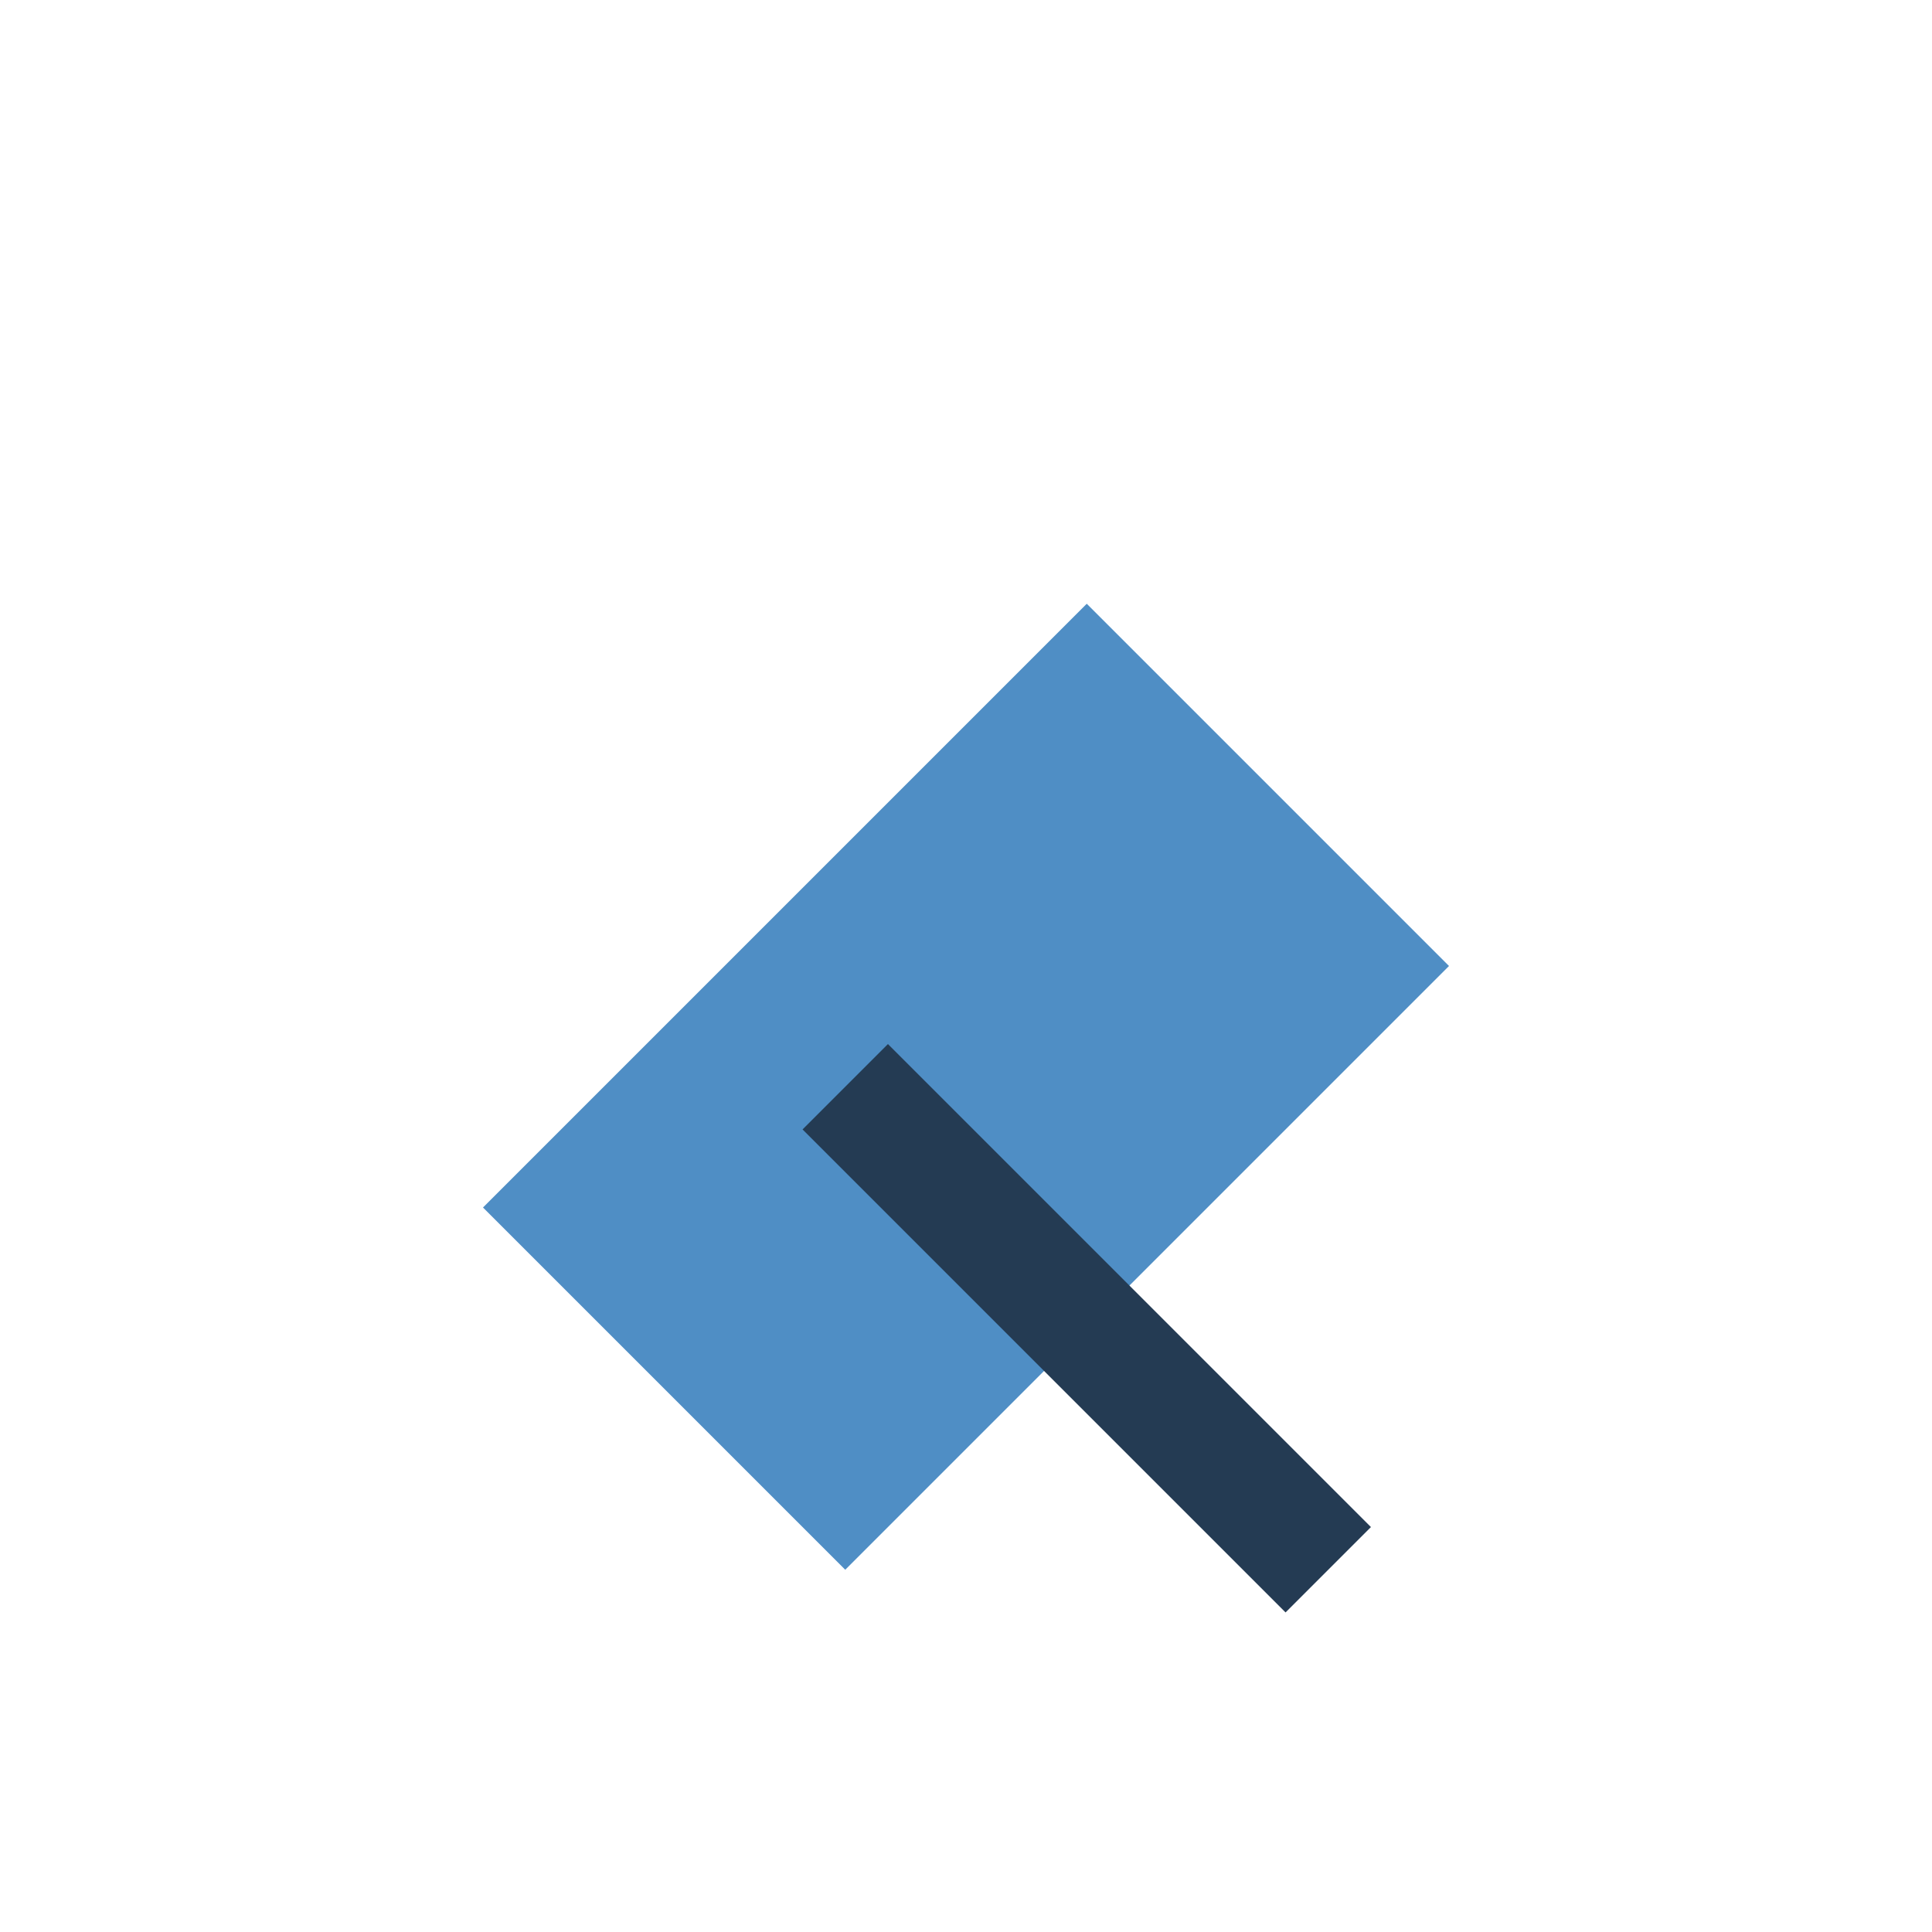 <?xml version="1.0" encoding="UTF-8"?>
<svg xmlns="http://www.w3.org/2000/svg" width="32" height="32" viewBox="0 0 32 32"><polygon points="8,20 18,10 24,16 14,26" fill="#4F8EC5"/><polyline points="14,18 22,26" fill="none" stroke="#243B53" stroke-width="2"/></svg>